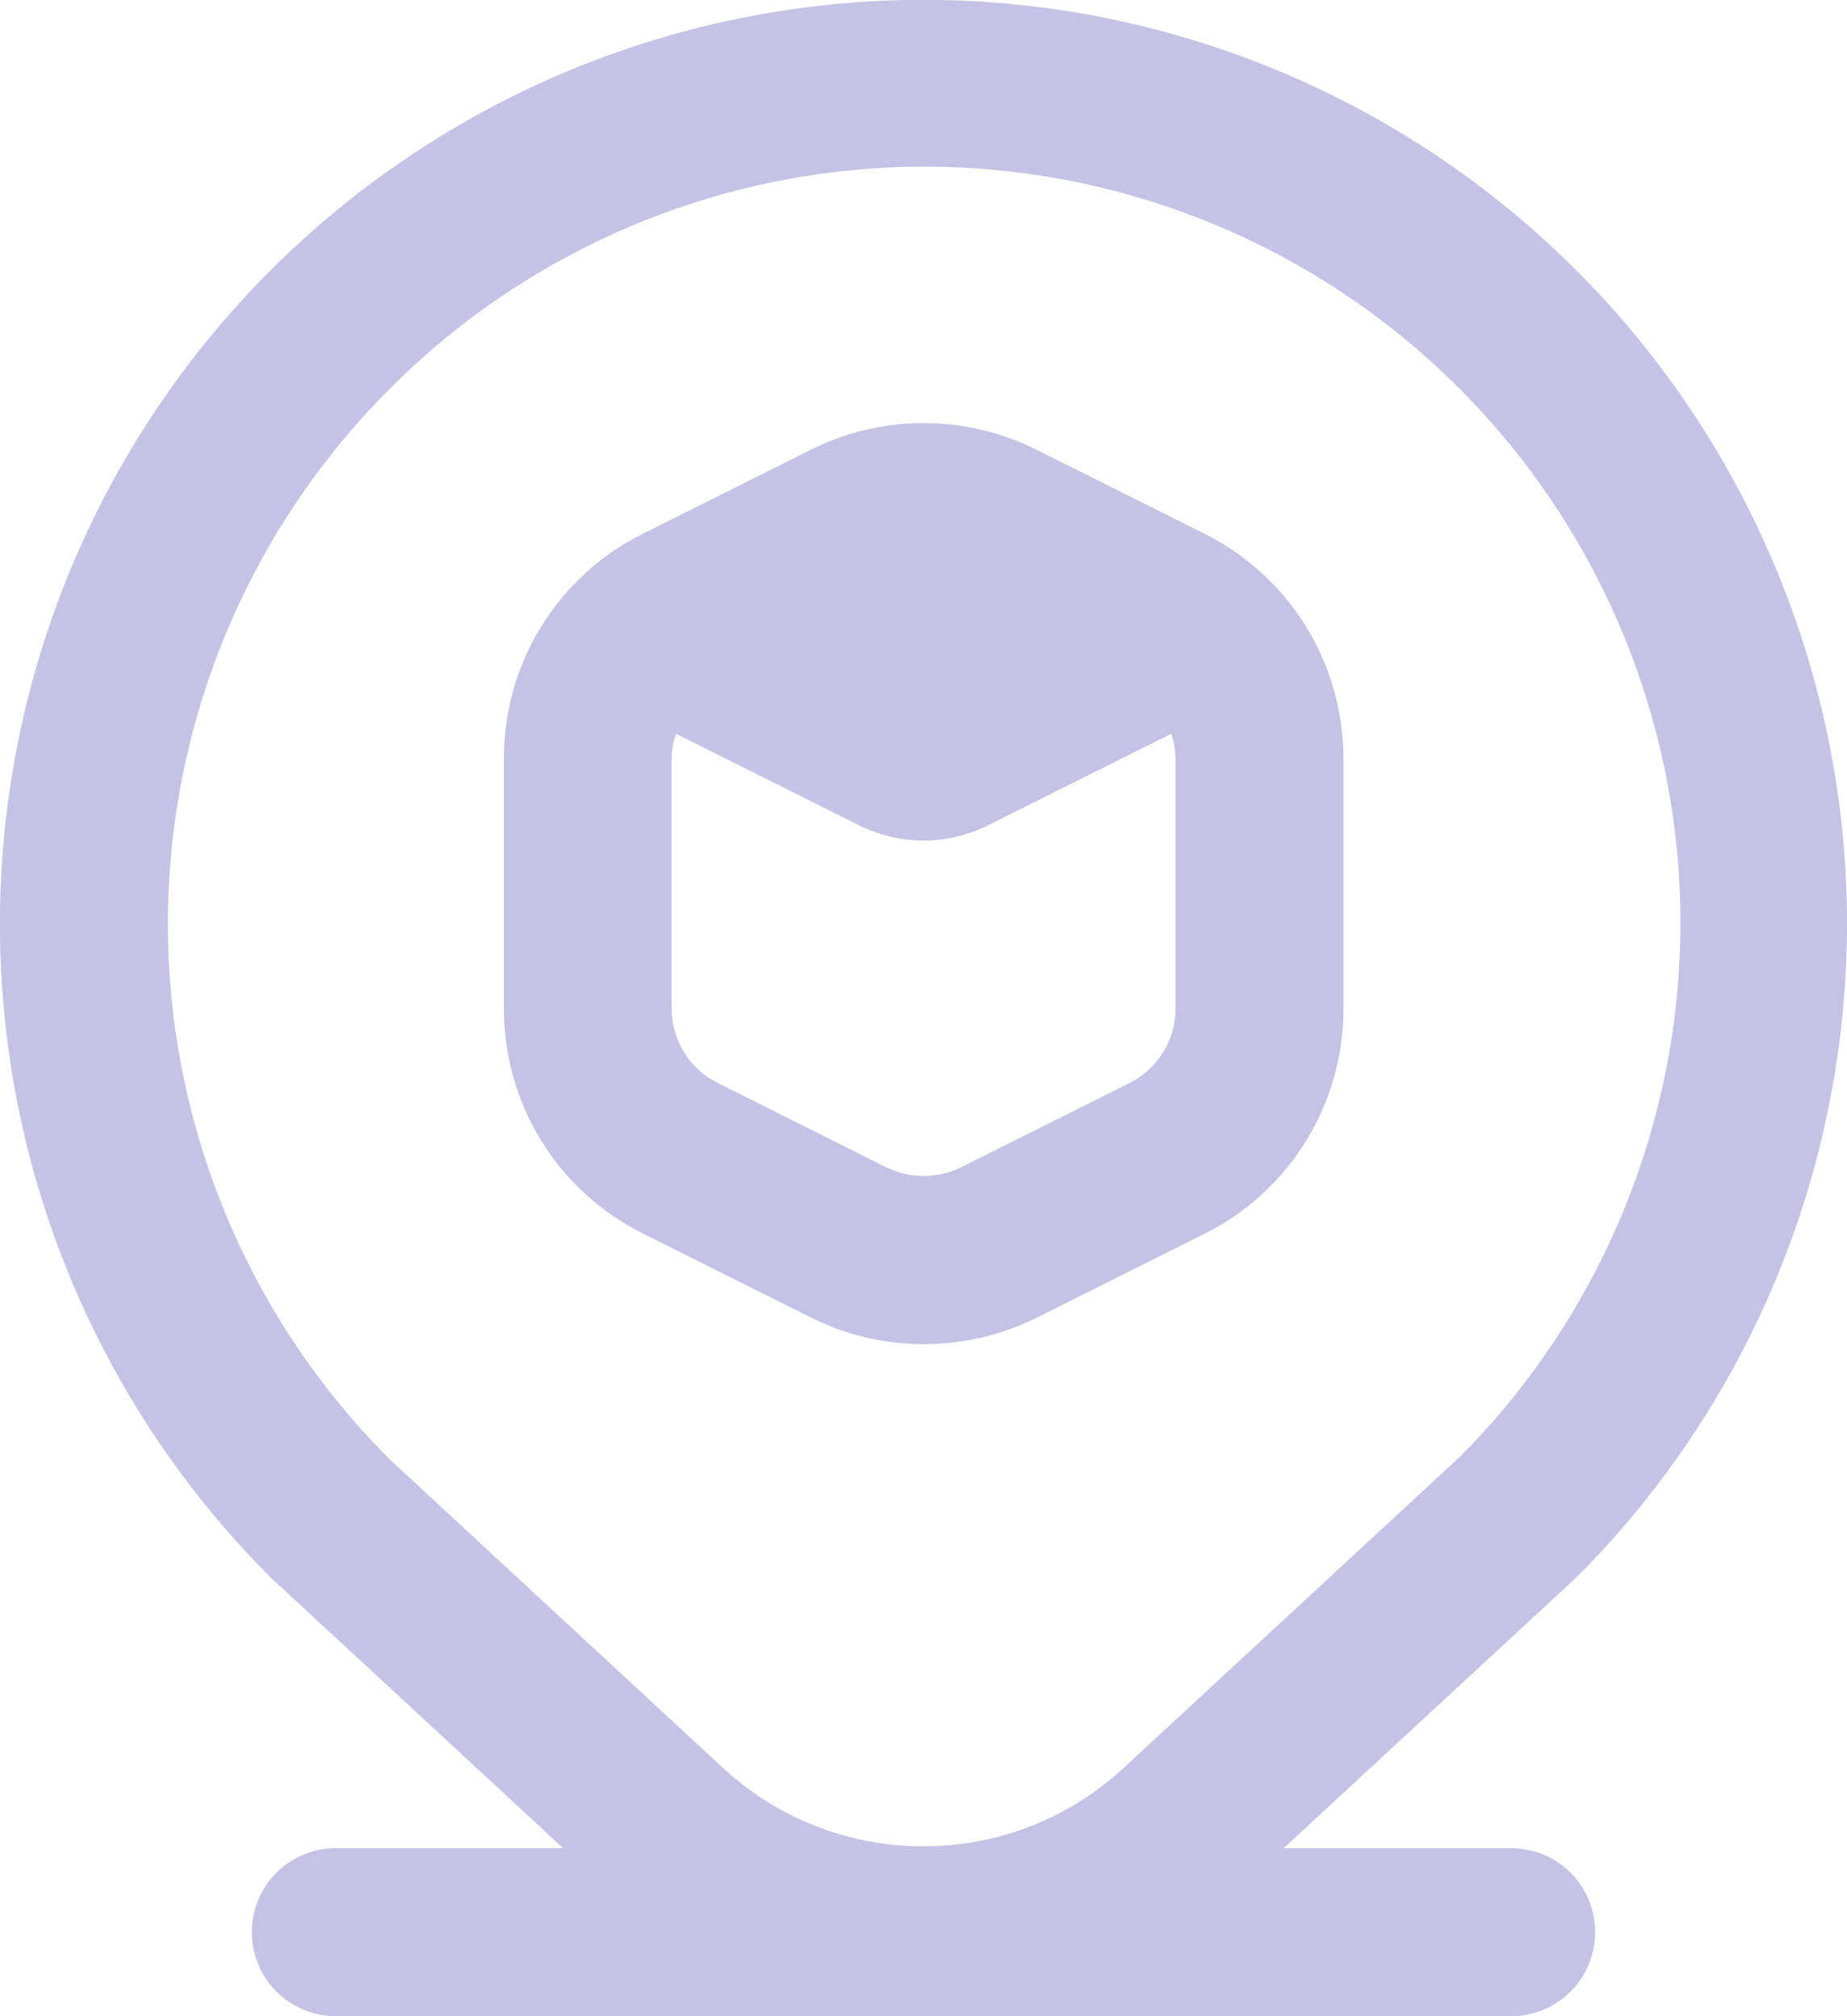 <svg width="11" height="12" viewBox="0 0 11 12" fill="none" xmlns="http://www.w3.org/2000/svg">
<g clip-path="url(#clip0_261_143)">
<path d="M5.5 8C5.733 8.001 5.963 7.947 6.172 7.844L7.172 7.344C7.422 7.22 7.632 7.028 7.778 6.791C7.925 6.553 8.002 6.28 8.001 6.001V4.517C8.001 4.238 7.924 3.965 7.778 3.728C7.631 3.491 7.421 3.3 7.172 3.176L6.172 2.676C5.963 2.572 5.734 2.518 5.501 2.518C5.268 2.518 5.039 2.572 4.83 2.676L3.83 3.176C3.58 3.299 3.37 3.491 3.224 3.728C3.077 3.965 3 4.238 3.001 4.517V6C3 6.279 3.077 6.552 3.223 6.789C3.37 7.026 3.58 7.218 3.829 7.342L4.83 7.842C5.038 7.946 5.268 8 5.5 8ZM4 6V4.517C4.001 4.466 4.01 4.415 4.026 4.367L5.116 4.912C5.236 4.971 5.367 5.003 5.501 5.003C5.634 5.003 5.766 4.971 5.885 4.912L6.976 4.367C6.992 4.415 7 4.466 7.001 4.517V6C7.002 6.093 6.976 6.184 6.927 6.263C6.878 6.342 6.808 6.406 6.725 6.447L5.724 6.947C5.655 6.981 5.578 6.999 5.501 6.999C5.423 6.999 5.347 6.981 5.277 6.947L4.277 6.447C4.193 6.406 4.123 6.342 4.074 6.263C4.026 6.184 4 6.093 4 6ZM9 11H7.645L9.389 9.388C10.158 8.619 10.682 7.639 10.894 6.572C11.107 5.505 10.998 4.399 10.581 3.394C10.165 2.389 9.46 1.53 8.556 0.926C7.651 0.321 6.588 -0.001 5.5 -0.001C4.412 -0.001 3.348 0.321 2.444 0.926C1.539 1.53 0.834 2.389 0.418 3.394C0.002 4.399 -0.107 5.505 0.105 6.572C0.317 7.639 0.841 8.619 1.611 9.388L3.354 11H2C1.867 11 1.74 11.052 1.646 11.146C1.552 11.24 1.5 11.367 1.5 11.5C1.5 11.632 1.552 11.76 1.646 11.853C1.74 11.947 1.867 12 2 12H9C9.133 12 9.26 11.947 9.354 11.853C9.448 11.76 9.5 11.632 9.5 11.5C9.5 11.367 9.448 11.24 9.354 11.146C9.26 11.052 9.133 11 9 11ZM2.317 2.318C3.159 1.472 4.302 0.995 5.496 0.992C6.69 0.989 7.836 1.461 8.682 2.303C9.528 3.145 10.005 4.289 10.008 5.482C10.01 6.676 9.539 7.822 8.697 8.668L6.704 10.511C6.377 10.82 5.943 10.991 5.493 10.989C5.043 10.988 4.611 10.814 4.285 10.503L2.317 8.682C1.474 7.838 1 6.693 1 5.5C1 4.307 1.474 3.163 2.317 2.318Z" fill="#C5C3E5"/>
</g>
<defs>
<clipPath id="clip0_261_143">
<rect width="11" height="12" fill="white"/>
</clipPath>
</defs>
</svg>
